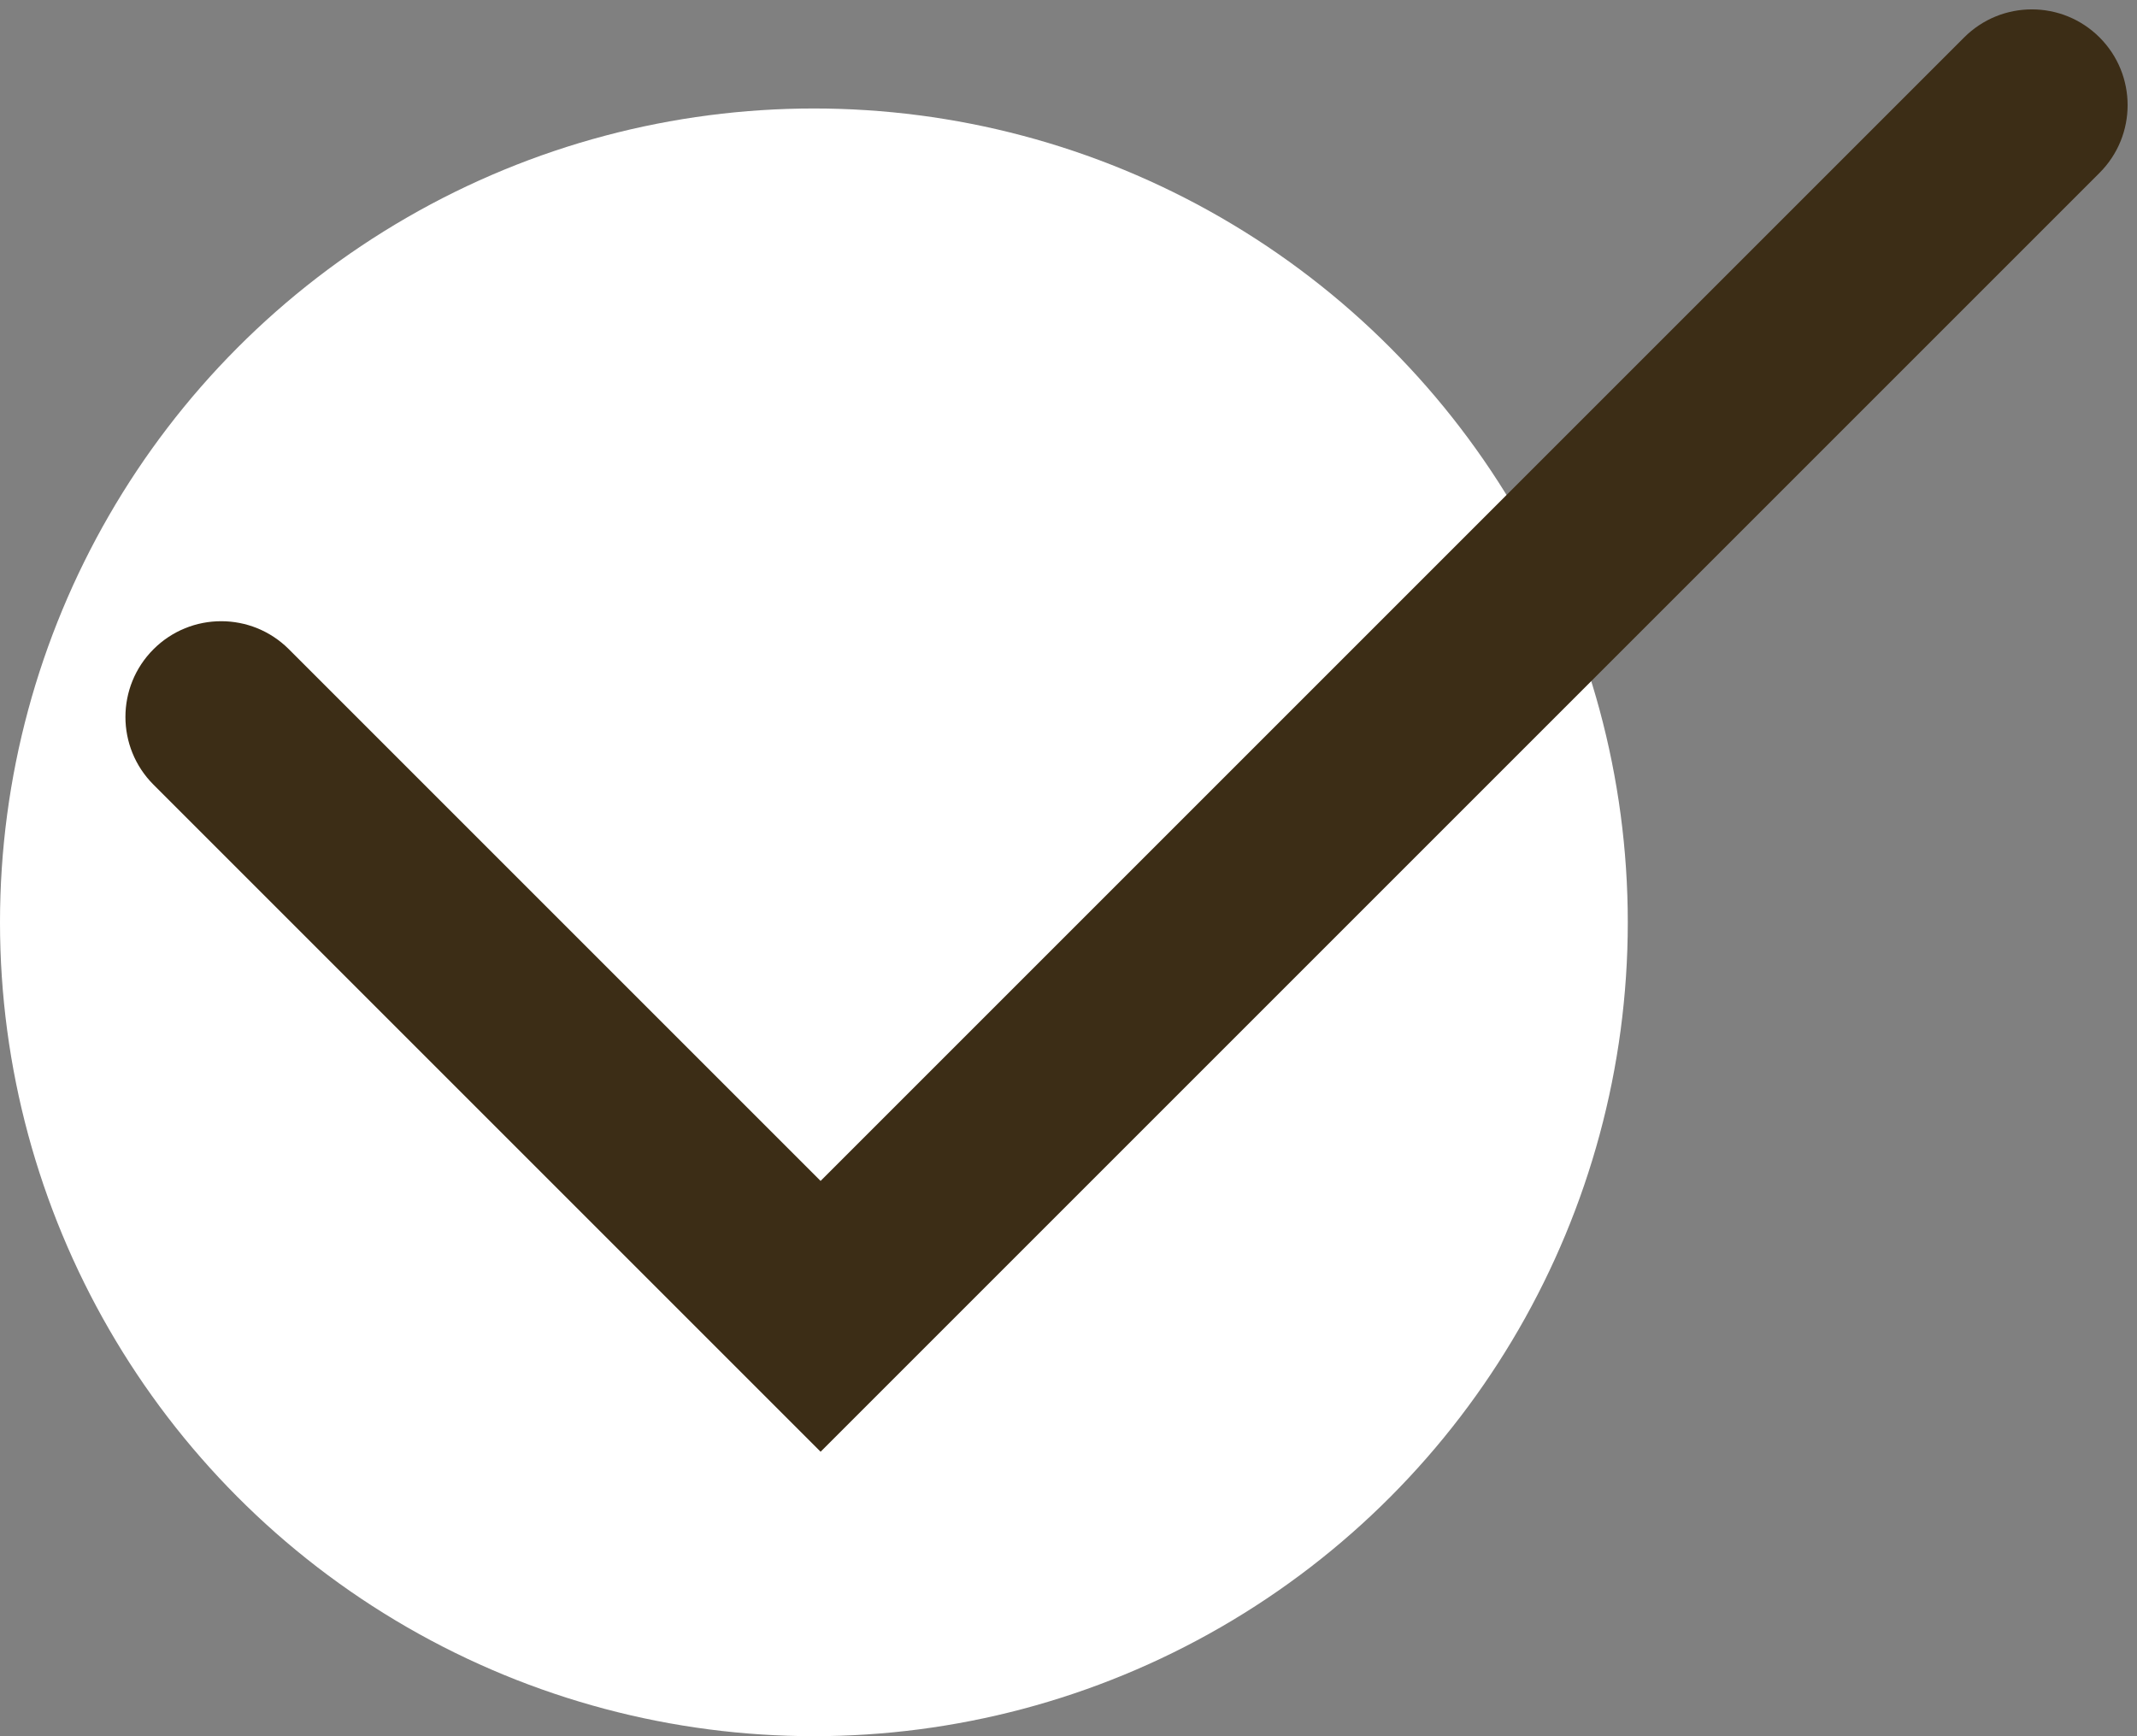 <?xml version="1.0" encoding="UTF-8" standalone="no"?><svg xmlns="http://www.w3.org/2000/svg" xmlns:xlink="http://www.w3.org/1999/xlink" fill="none" height="1813.3" preserveAspectRatio="xMidYMid meet" style="fill: none" version="1" viewBox="439.0 538.2 2231.8 1813.3" width="2231.8" zoomAndPan="magnify"><rect x="439.0" y="538.2" width="2231.8" height="1813.3" fill="#808080" stroke="none"/><g id="change1_1"><circle cx="1289" cy="1501.5" fill="#ffffff" r="850"/></g><g id="change2_1"><path d="M2631.71 718.711C2670.76 679.658 2670.76 616.342 2631.71 577.289C2592.66 538.237 2529.34 538.237 2490.29 577.289L1296 1771.58L740.711 1216.29C701.658 1177.24 638.342 1177.24 599.289 1216.29C560.237 1255.34 560.237 1318.66 599.289 1357.71L1296 2054.42L2631.71 718.711Z" fill="#3c2d16"/></g></svg>